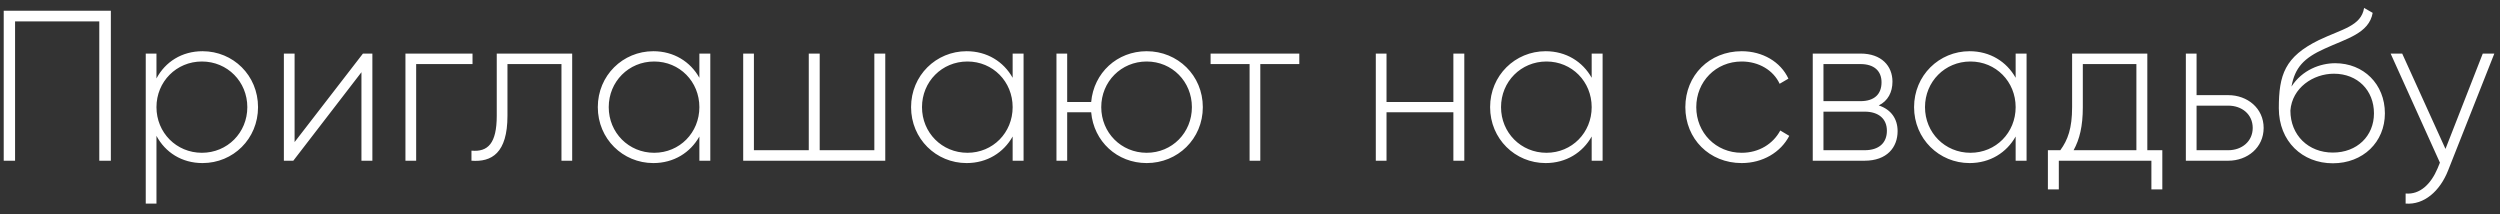 <?xml version="1.0" encoding="UTF-8"?> <svg xmlns="http://www.w3.org/2000/svg" width="140" height="12" viewBox="0 0 140 12" fill="none"><rect x="0" y="0" width="140" height="12" fill="#333333" stroke="none"/><path d="M6.208 0.6V9H5.56V1.2H0.844V9H0.208V0.6H6.208ZM11.342 2.868C13.058 2.868 14.45 4.224 14.45 6C14.45 7.776 13.058 9.132 11.342 9.132C10.178 9.132 9.254 8.532 8.762 7.608V11.4H8.162V3H8.762V4.392C9.254 3.468 10.178 2.868 11.342 2.868ZM11.306 8.556C12.734 8.556 13.85 7.428 13.85 6C13.85 4.572 12.734 3.444 11.306 3.444C9.878 3.444 8.762 4.572 8.762 6C8.762 7.428 9.878 8.556 11.306 8.556ZM20.325 3H20.853V9H20.241V4.044L16.425 9H15.897V3H16.497V7.956L20.325 3ZM26.461 3V3.588H23.305V9H22.705V3H26.461ZM32.042 3V9H31.442V3.588H28.418V6.48C28.418 8.58 27.53 9.084 26.402 9V8.436C27.326 8.52 27.818 8.028 27.818 6.48V3H32.042ZM39.165 3H39.777V9H39.165V7.644C38.661 8.544 37.737 9.132 36.585 9.132C34.881 9.132 33.477 7.776 33.477 6C33.477 4.224 34.881 2.868 36.585 2.868C37.737 2.868 38.661 3.456 39.165 4.356V3ZM36.633 8.556C38.061 8.556 39.165 7.428 39.165 6C39.165 4.572 38.061 3.444 36.633 3.444C35.205 3.444 34.089 4.572 34.089 6C34.089 7.428 35.205 8.556 36.633 8.556ZM48.963 3H49.575V9H41.619V3H42.219V8.412H45.291V3H45.903V8.412H48.963V3ZM56.708 3H57.32V9H56.708V7.644C56.204 8.544 55.28 9.132 54.128 9.132C52.424 9.132 51.02 7.776 51.02 6C51.02 4.224 52.424 2.868 54.128 2.868C55.28 2.868 56.204 3.456 56.708 4.356V3ZM54.176 8.556C55.604 8.556 56.708 7.428 56.708 6C56.708 4.572 55.604 3.444 54.176 3.444C52.748 3.444 51.632 4.572 51.632 6C51.632 7.428 52.748 8.556 54.176 8.556ZM64.214 2.868C65.954 2.868 67.358 4.224 67.358 6C67.358 7.776 65.954 9.132 64.214 9.132C62.558 9.132 61.25 7.92 61.106 6.288H59.762V9H59.162V3H59.762V5.712H61.106C61.25 4.08 62.558 2.868 64.214 2.868ZM64.214 8.556C65.642 8.556 66.746 7.428 66.746 6C66.746 4.572 65.642 3.444 64.214 3.444C62.786 3.444 61.67 4.572 61.67 6C61.67 7.428 62.786 8.556 64.214 8.556ZM72.761 3V3.588H70.577V9H69.977V3.588H67.793V3H72.761ZM81.389 3H82.001V9H81.389V6.288H77.645V9H77.045V3H77.645V5.712H81.389V3ZM89.134 3H89.746V9H89.134V7.644C88.63 8.544 87.706 9.132 86.554 9.132C84.85 9.132 83.446 7.776 83.446 6C83.446 4.224 84.85 2.868 86.554 2.868C87.706 2.868 88.63 3.456 89.134 4.356V3ZM86.602 8.556C88.03 8.556 89.134 7.428 89.134 6C89.134 4.572 88.03 3.444 86.602 3.444C85.174 3.444 84.058 4.572 84.058 6C84.058 7.428 85.174 8.556 86.602 8.556ZM97.535 9.132C95.723 9.132 94.379 7.776 94.379 6C94.379 4.224 95.723 2.868 97.535 2.868C98.711 2.868 99.719 3.468 100.151 4.404L99.659 4.692C99.311 3.936 98.495 3.444 97.535 3.444C96.083 3.444 94.991 4.572 94.991 6C94.991 7.428 96.083 8.556 97.535 8.556C98.507 8.556 99.299 8.052 99.695 7.308L100.199 7.608C99.719 8.532 98.711 9.132 97.535 9.132ZM105.21 5.904C105.906 6.132 106.266 6.66 106.266 7.344C106.266 8.256 105.666 9 104.418 9H101.514V3H104.19C105.366 3 105.978 3.696 105.978 4.572C105.978 5.16 105.726 5.652 105.21 5.904ZM104.19 3.588H102.114V5.664H104.19C104.958 5.664 105.366 5.28 105.366 4.608C105.366 3.972 104.946 3.588 104.19 3.588ZM104.418 8.412C105.222 8.412 105.666 8.004 105.666 7.32C105.666 6.66 105.21 6.252 104.418 6.252H102.114V8.412H104.418ZM112.876 3H113.488V9H112.876V7.644C112.372 8.544 111.448 9.132 110.296 9.132C108.592 9.132 107.188 7.776 107.188 6C107.188 4.224 108.592 2.868 110.296 2.868C111.448 2.868 112.372 3.456 112.876 4.356V3ZM110.344 8.556C111.772 8.556 112.876 7.428 112.876 6C112.876 4.572 111.772 3.444 110.344 3.444C108.916 3.444 107.8 4.572 107.8 6C107.8 7.428 108.916 8.556 110.344 8.556ZM120.25 8.412H121.09V10.608H120.478V9H115.294V10.608H114.682V8.412H115.378C115.798 7.836 116.038 7.188 116.038 6V3H120.25V8.412ZM116.122 8.412H119.638V3.588H116.638V6C116.638 7.068 116.458 7.8 116.122 8.412ZM124.784 5.328C125.852 5.328 126.764 6.06 126.764 7.164C126.764 8.268 125.852 9 124.784 9H122.408V3H123.008V5.328H124.784ZM124.784 8.412C125.54 8.412 126.152 7.92 126.152 7.164C126.152 6.396 125.54 5.916 124.784 5.916H123.008V8.412H124.784ZM130.638 9.144C128.934 9.144 127.614 7.92 127.614 6.06C127.614 4.188 127.95 3.18 129.858 2.244C131.166 1.62 132.222 1.464 132.39 0.444L132.87 0.72C132.666 1.872 131.406 2.16 130.182 2.724C129.006 3.252 128.514 3.792 128.322 4.848C128.922 3.912 129.942 3.54 130.77 3.54C132.354 3.54 133.554 4.704 133.554 6.348C133.554 7.956 132.33 9.144 130.638 9.144ZM130.638 8.544C131.994 8.544 132.942 7.62 132.942 6.348C132.942 5.064 132.03 4.128 130.698 4.128C129.534 4.128 128.358 4.92 128.262 6.192C128.262 7.572 129.27 8.544 130.638 8.544ZM139.035 3H139.683L137.091 9.552C136.635 10.704 135.747 11.484 134.715 11.4V10.836C135.519 10.908 136.131 10.308 136.503 9.432L136.635 9.108L133.875 3H134.523L136.947 8.34L139.035 3Z" fill="white"></path></svg> 